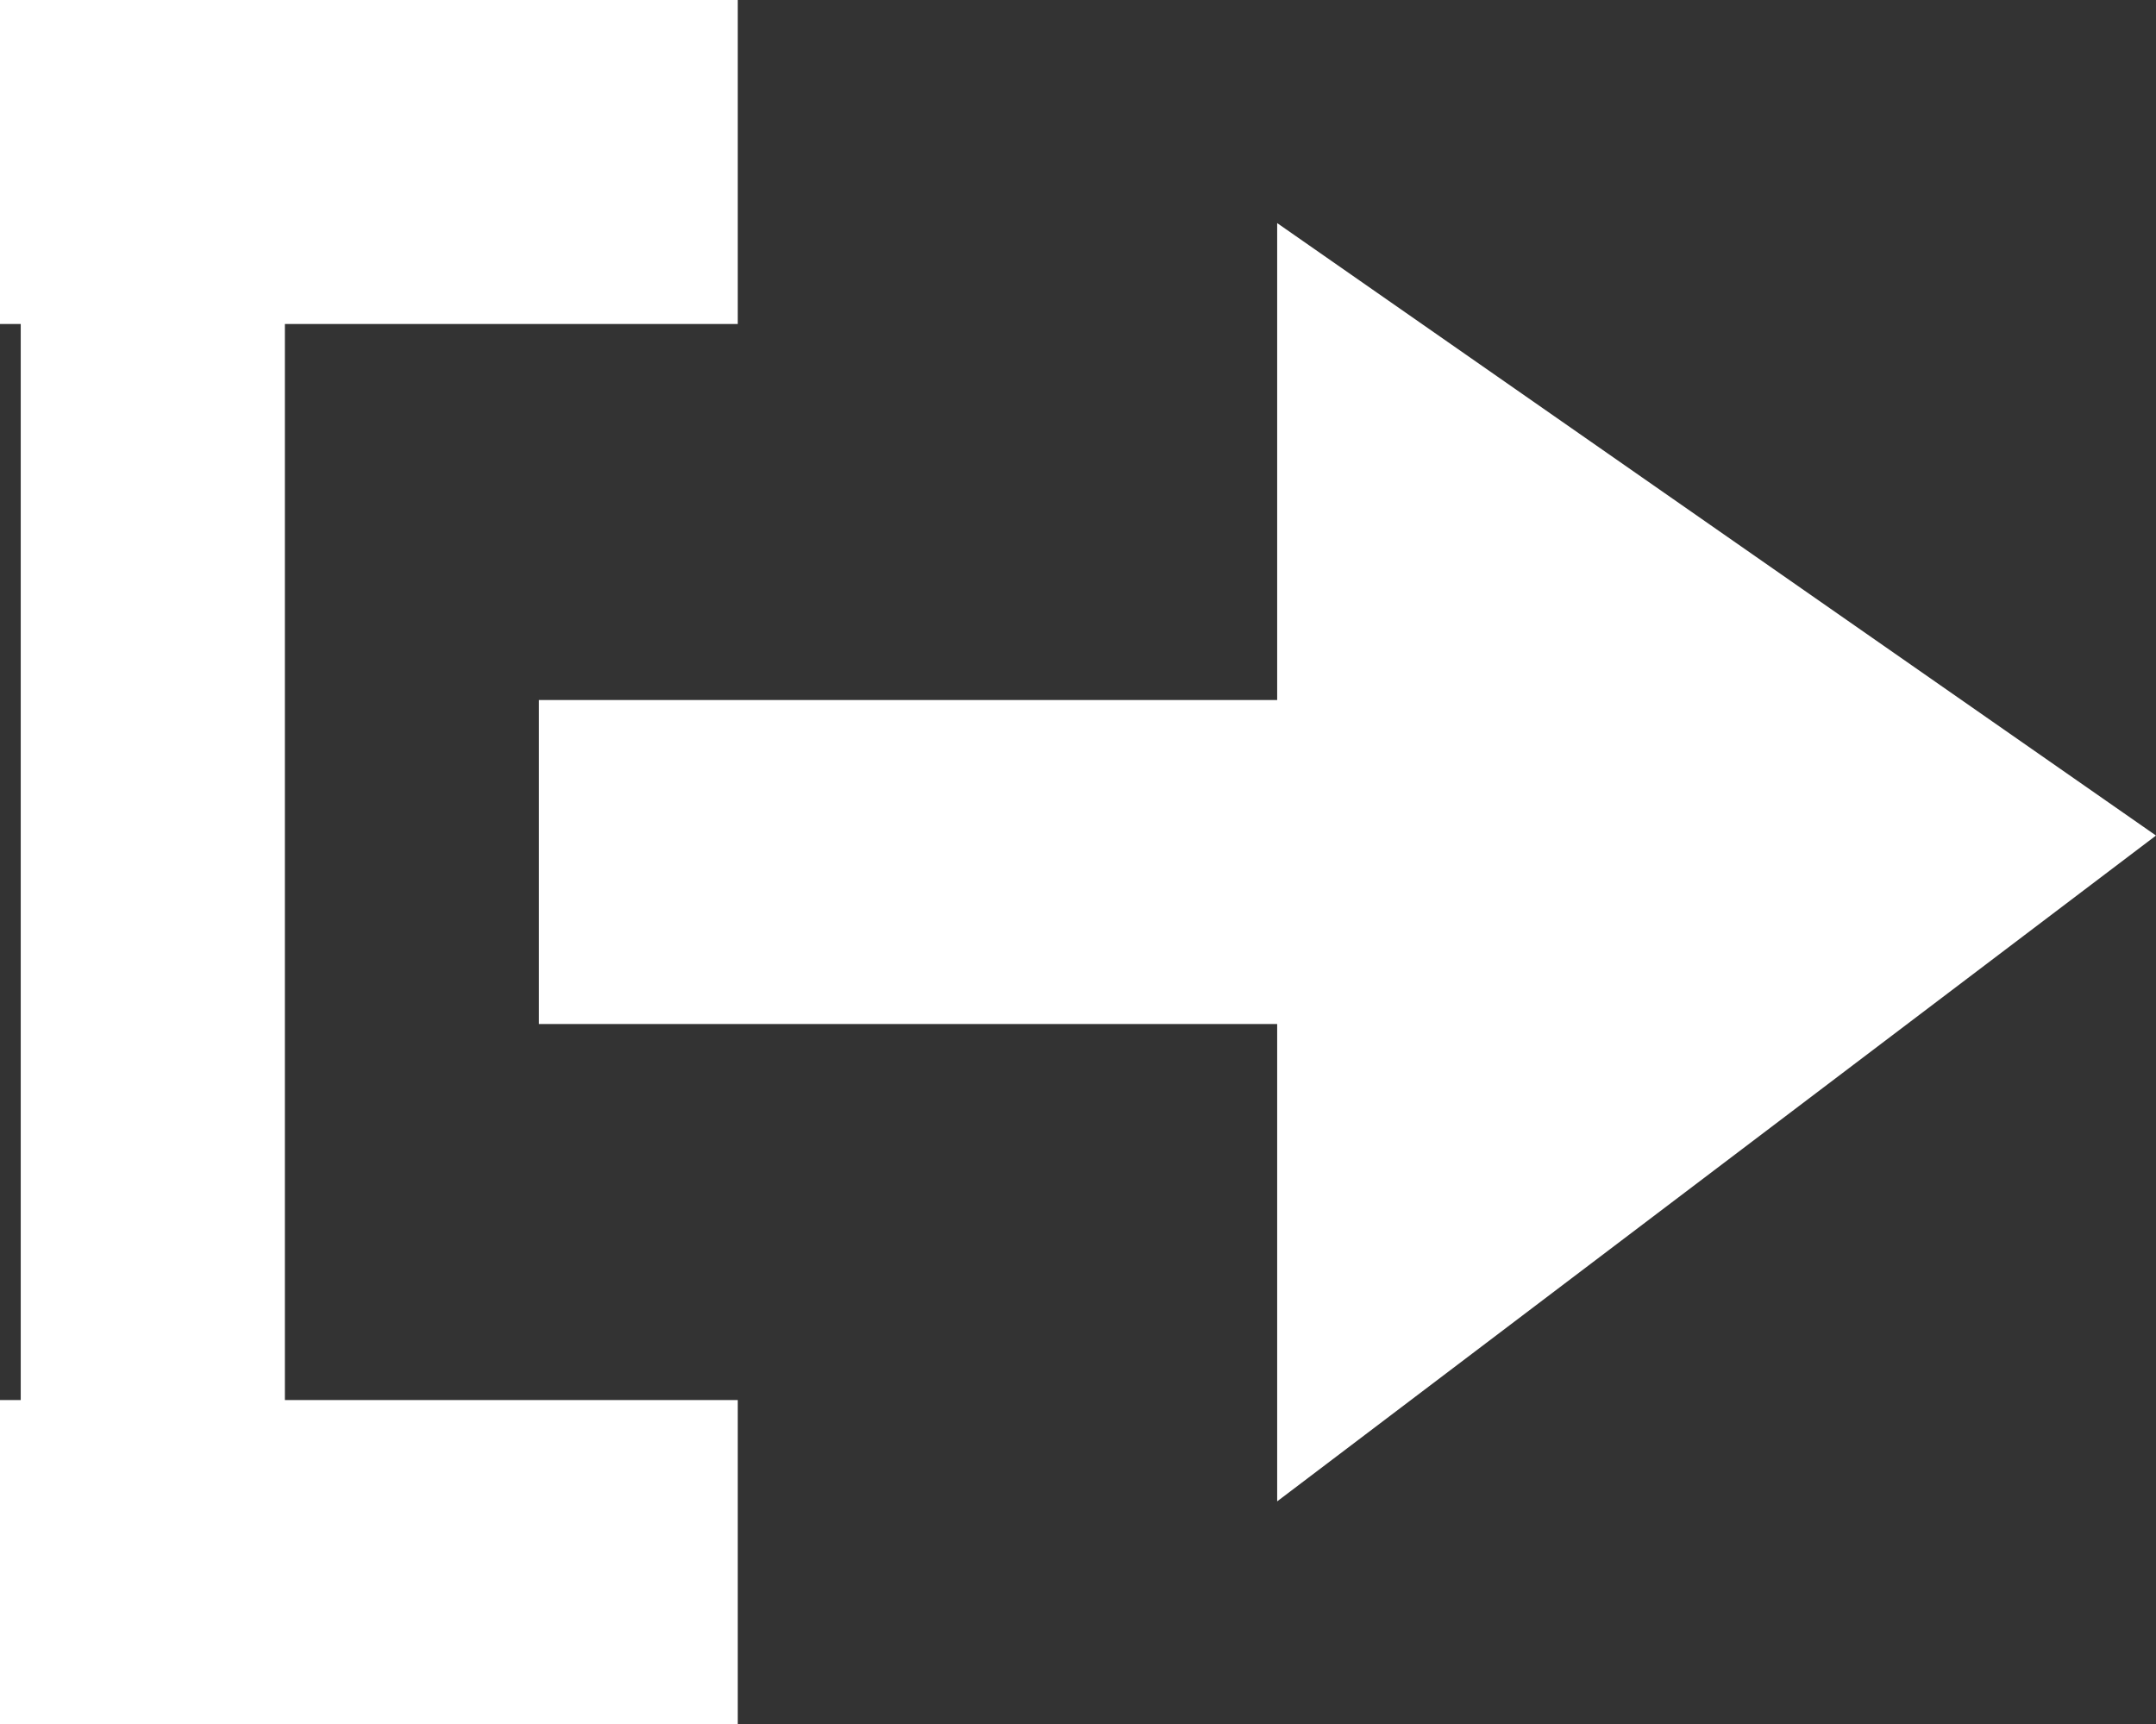 <svg xmlns="http://www.w3.org/2000/svg" width="16.324" height="13.053" viewBox="0 0 16.324 13.053">
  <rect x="0" y="0" width="16.324" height="13.053" fill="#333333" stroke="none"/>
  <g id="Disconnect_wallet_icon" transform="translate(-1652 -384.999)">
    <rect id="Rectangle_1241" data-name="Rectangle 1241" width="2" height="12" transform="translate(1652.157 385.527)" fill="#fff"/>
    <path id="arrow" d="M0,0H9.678L5.041,6.654Z" transform="translate(1661.67 396.366) rotate(-90)" fill="#fff"/>
    <path id="Rectangle_1242" data-name="Rectangle 1242" d="M5.586,0V2.453H0V0Z" transform="translate(1652 384.999)" fill="#fff"/>
    <path id="Rectangle_1243" data-name="Rectangle 1243" d="M5.586,0V2.453H0V0Z" transform="translate(1652 395.599)" fill="#fff"/>
    <path id="Rectangle_1244" data-name="Rectangle 1244" d="M7.342,0V2.453H0V0Z" transform="translate(1656.08 390.299)" fill="#fff"/>
  </g>
</svg>
